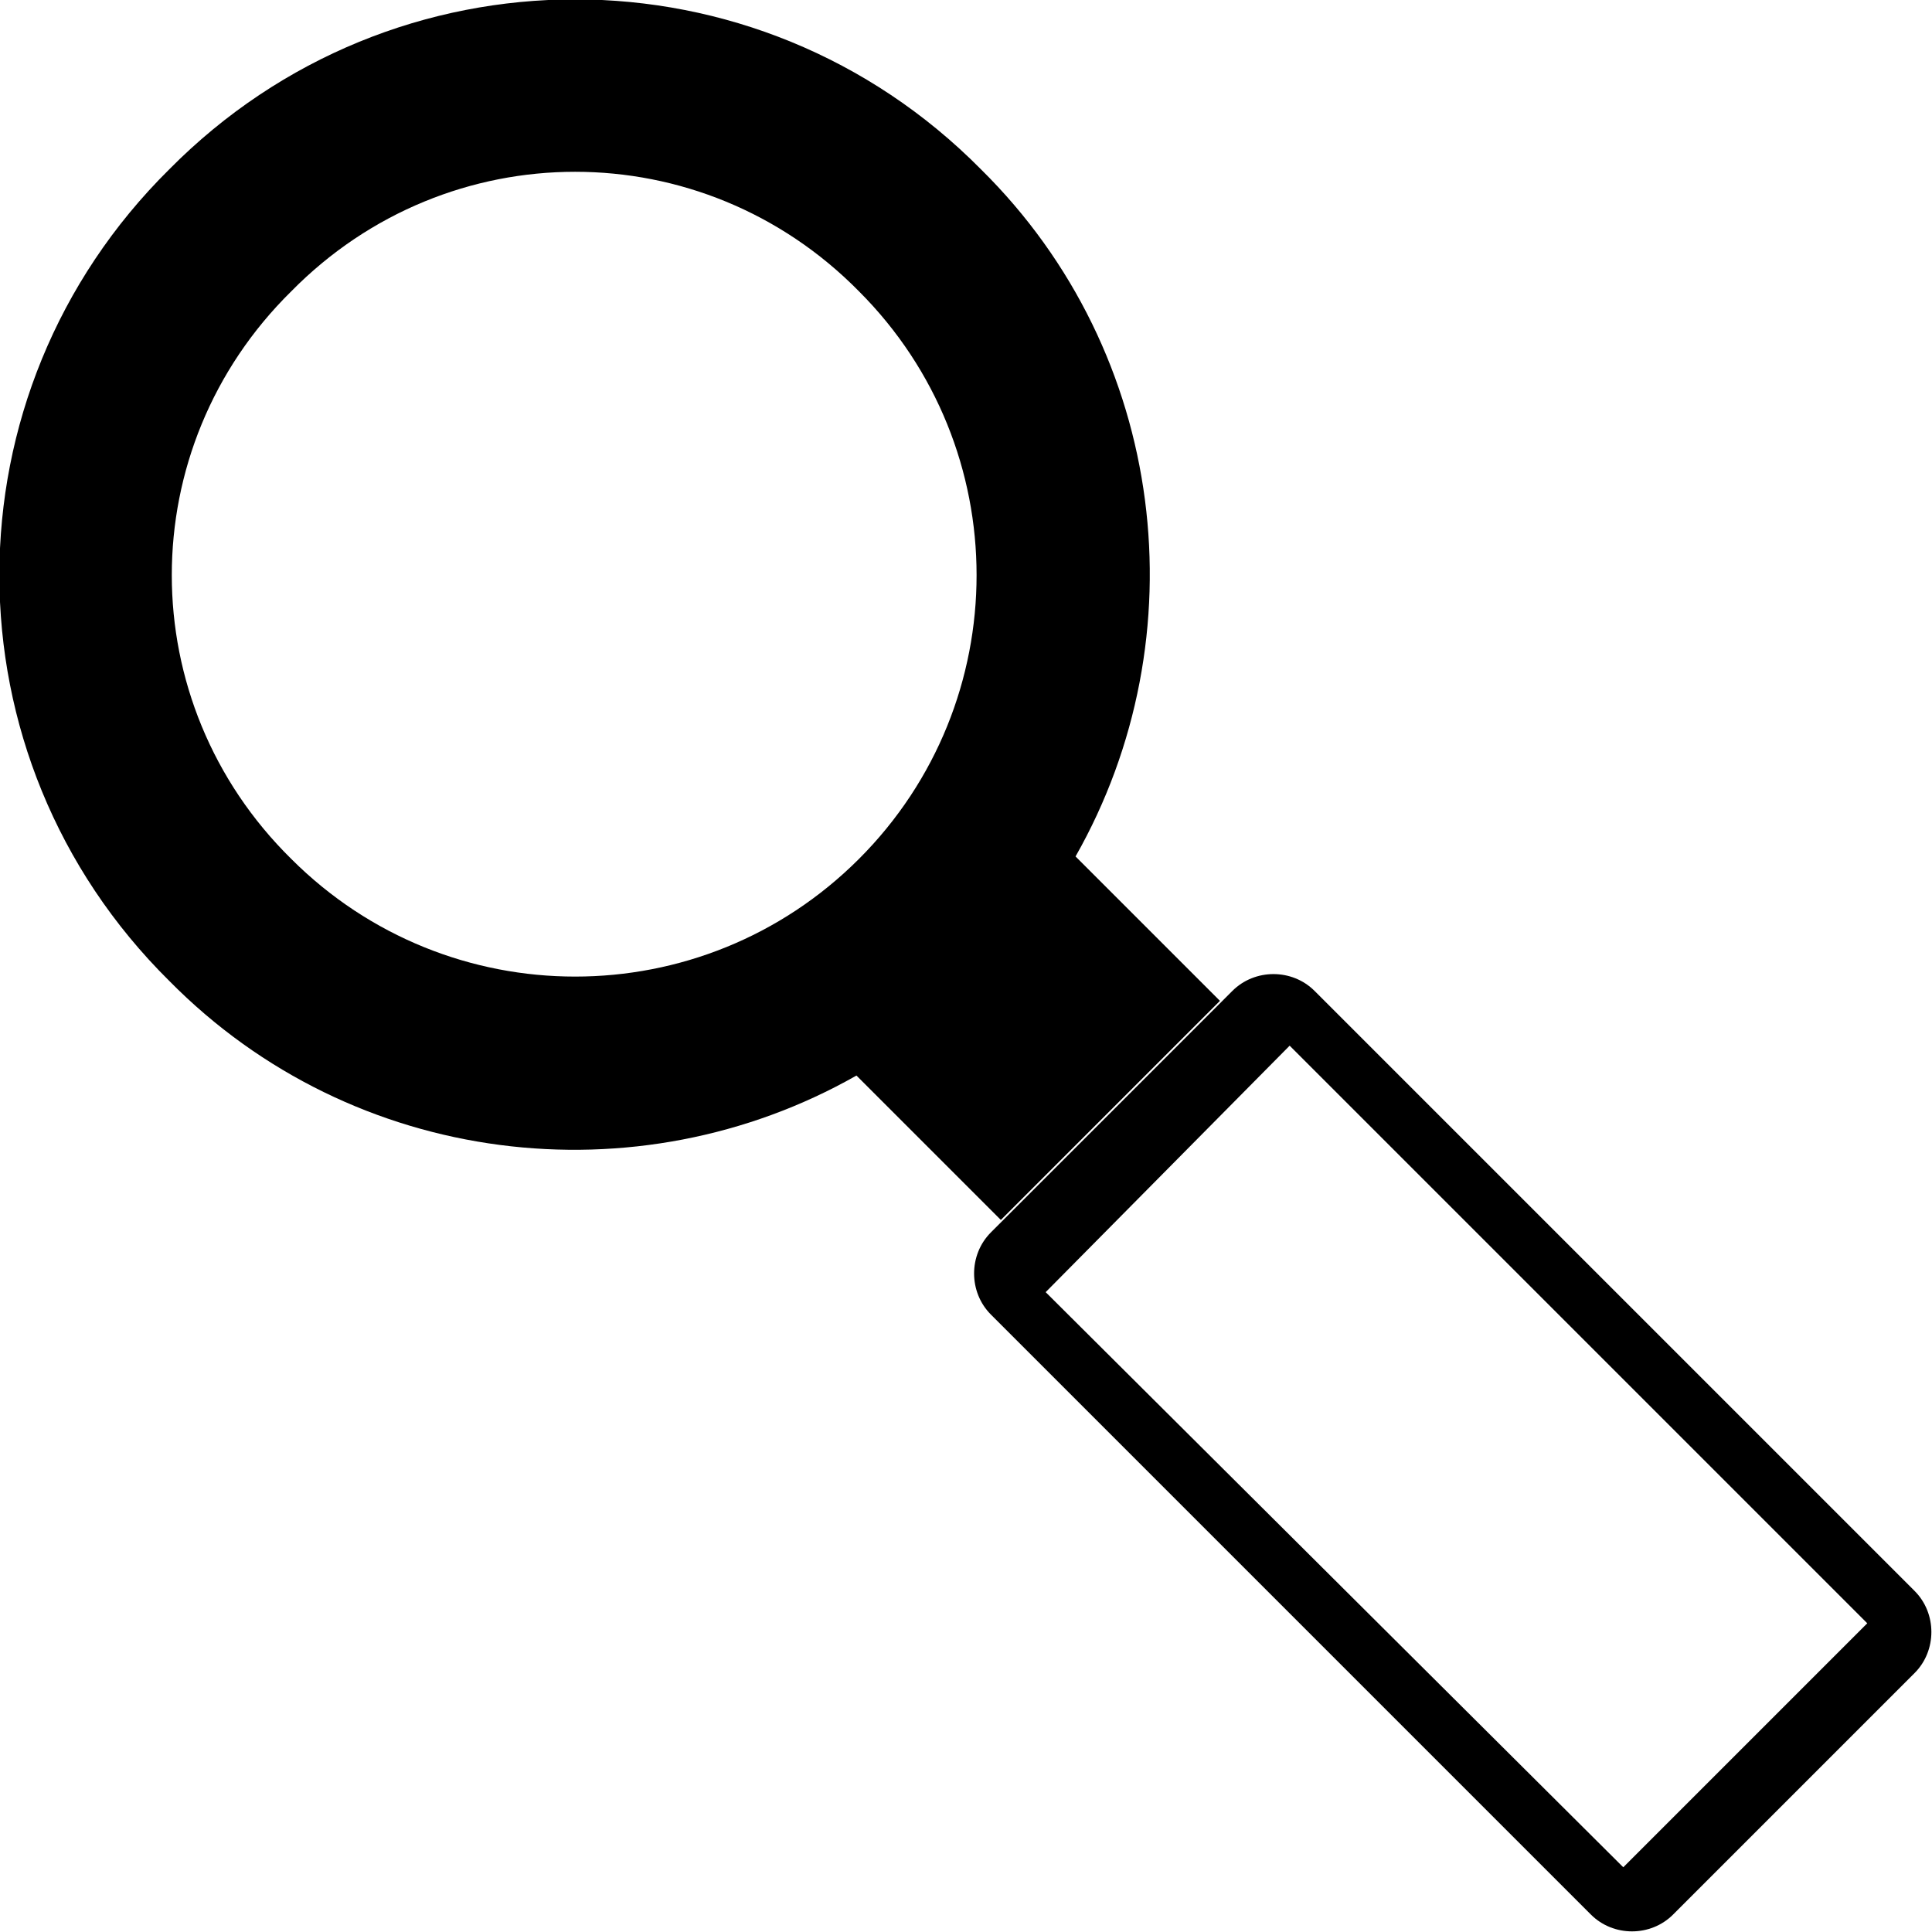 <svg xmlns="http://www.w3.org/2000/svg" xml:space="preserve" width="59" height="59" style="shape-rendering:geometricPrecision;text-rendering:geometricPrecision;image-rendering:optimizeQuality;fill-rule:evenodd;clip-rule:evenodd" viewBox="0 0 776 776"><path d="m398 495 97-97c9-9 24-9 33 0l241 241c9 9 9 24 0 33l-97 97c-9 9-24 9-33 0L398 528c-9-9-9-24 0-33m22 24 98-99 232 232-98 98zM117 117c63-64 165-64 228 0 63 63 63 165 0 228s-165 63-228 0c-64-63-64-165 0-228M68 68c90-91 236-91 326 0 75 74 88 188 38 276l58 58-88 88-58-58c-88 50-202 37-276-38-91-90-91-236 0-326" style="fill:#000"/></svg>